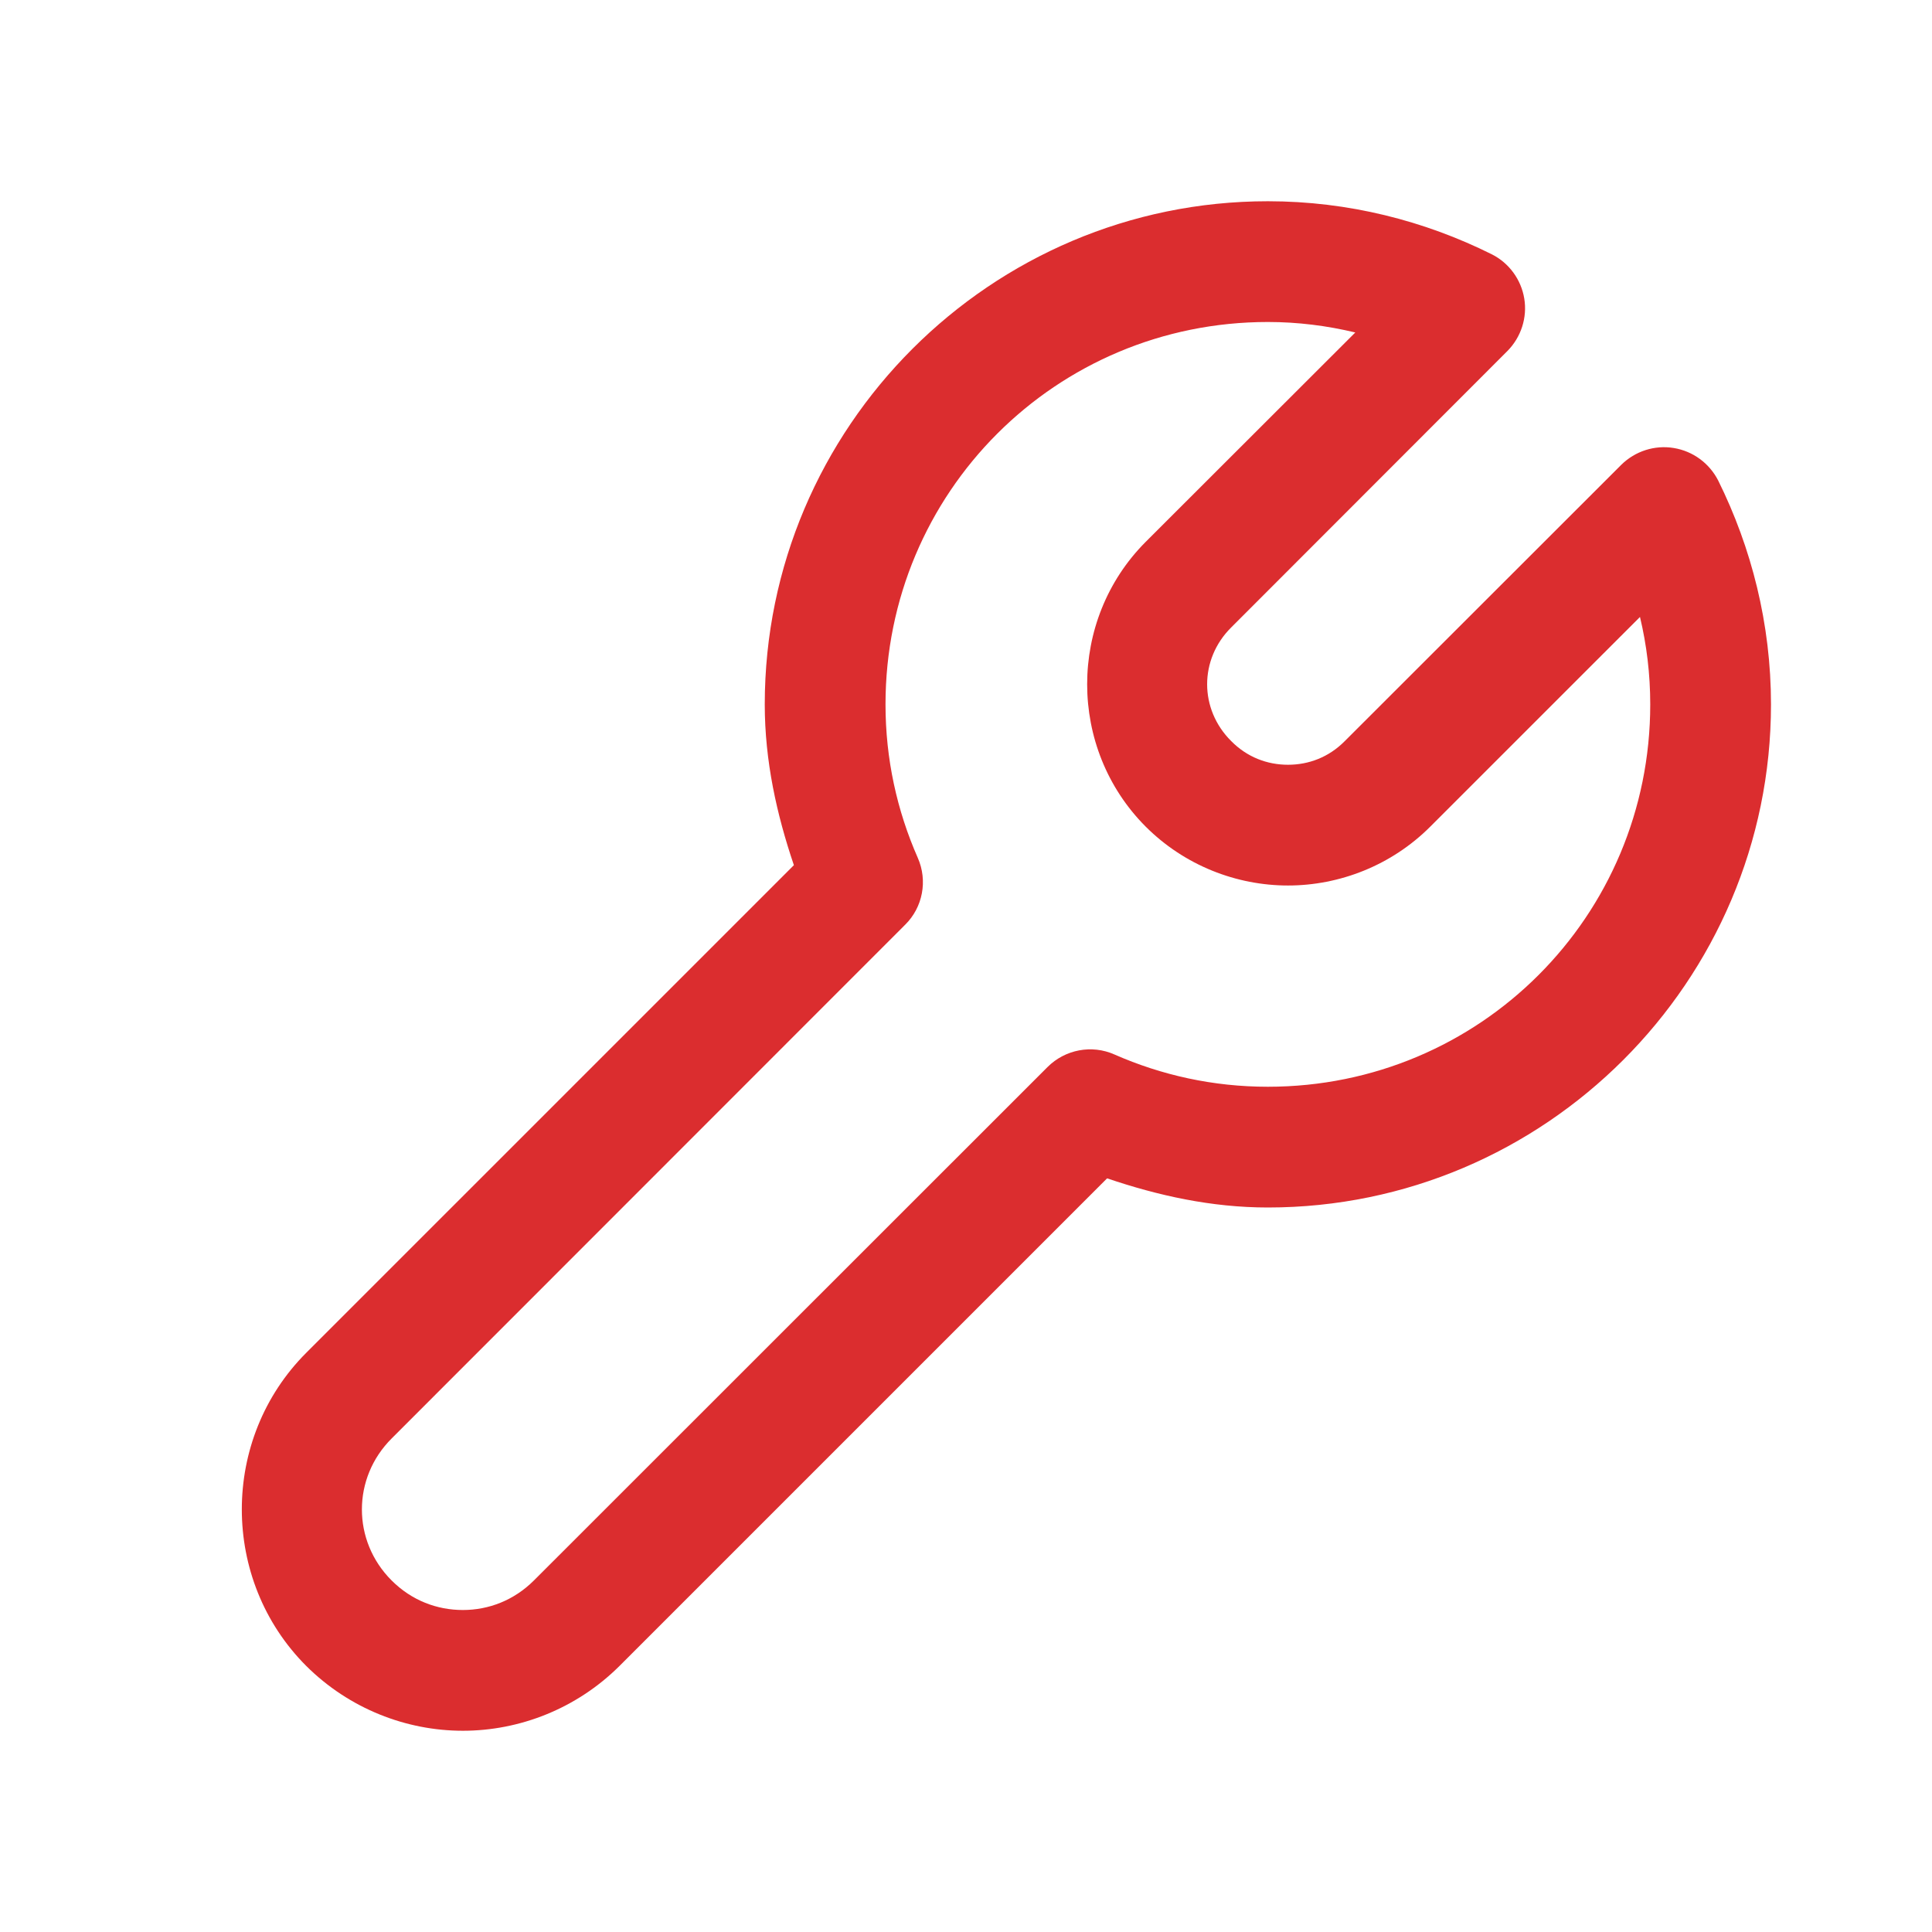 <svg xmlns="http://www.w3.org/2000/svg" fill="none" viewBox="0 0 68 68" height="68" width="68">
<path fill="#DB2D2F" d="M44.625 7.083C34.871 7.083 26.917 15.037 26.917 24.792C26.917 26.784 27.337 28.665 27.942 30.451L10.78 47.613C7.755 50.638 7.755 55.611 10.78 58.637C12.293 60.142 14.299 60.917 16.292 60.917C18.284 60.917 20.291 60.142 21.803 58.637L38.966 41.474C40.751 42.079 42.633 42.5 44.625 42.5C54.379 42.5 62.333 34.546 62.333 24.792C62.333 21.958 61.647 19.28 60.474 16.911C60.164 16.306 59.589 15.879 58.91 15.768C58.238 15.657 57.552 15.879 57.065 16.358L47.333 26.083C46.772 26.651 46.064 26.917 45.333 26.917C44.603 26.917 43.894 26.651 43.334 26.083C42.205 24.961 42.205 23.205 43.334 22.084L53.059 12.351C53.538 11.865 53.76 11.178 53.649 10.507C53.538 9.835 53.11 9.253 52.505 8.95C50.137 7.77 47.458 7.083 44.625 7.083ZM44.625 11.333C45.687 11.333 46.713 11.466 47.702 11.702L40.323 19.073C37.578 21.826 37.578 26.341 40.323 29.093C41.696 30.466 43.526 31.167 45.333 31.167C47.141 31.167 48.971 30.466 50.343 29.093L57.722 21.715C57.958 22.703 58.083 23.729 58.083 24.792C58.083 32.251 52.085 38.25 44.625 38.25C42.699 38.25 40.884 37.844 39.224 37.114C38.427 36.76 37.49 36.937 36.87 37.556L18.793 55.626C18.092 56.327 17.199 56.667 16.292 56.667C15.384 56.667 14.491 56.335 13.783 55.626C12.388 54.232 12.388 52.018 13.79 50.624L31.86 32.546C32.48 31.934 32.657 30.997 32.303 30.193C31.572 28.532 31.167 26.717 31.167 24.792C31.167 17.332 37.165 11.333 44.625 11.333Z"></path>
</svg>
